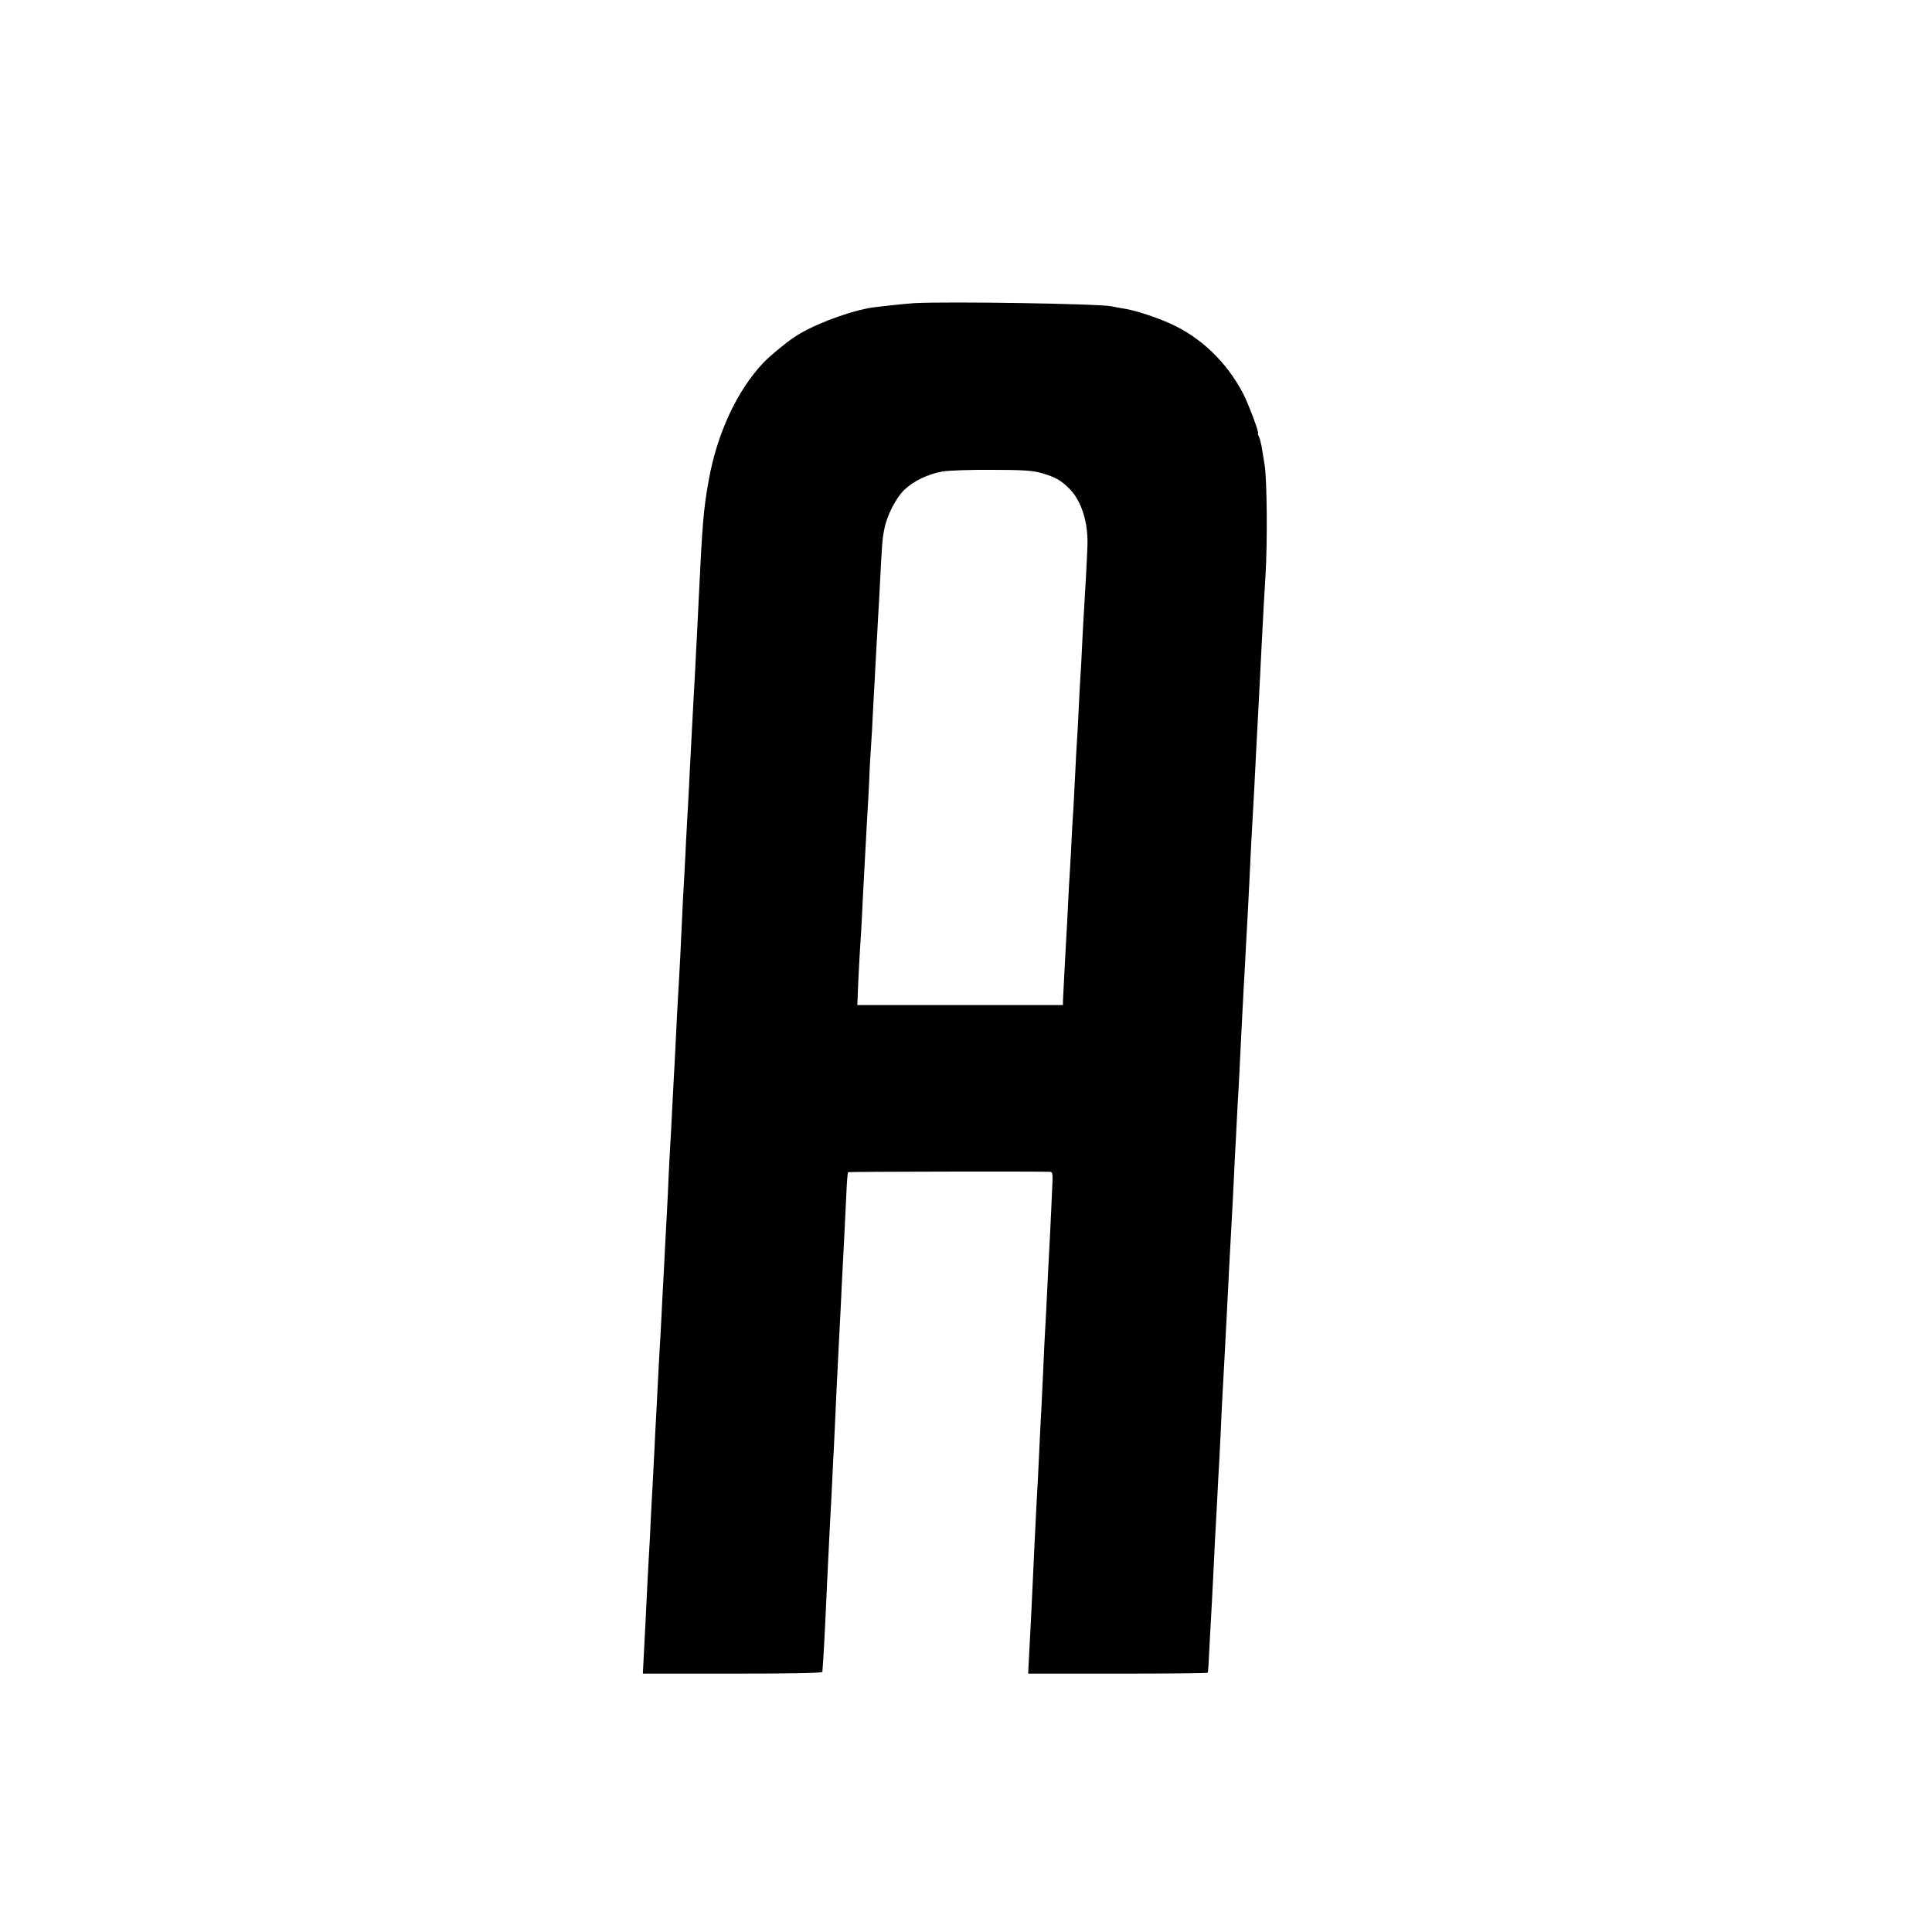 <?xml version="1.0" standalone="no"?>
<!DOCTYPE svg PUBLIC "-//W3C//DTD SVG 20010904//EN"
 "http://www.w3.org/TR/2001/REC-SVG-20010904/DTD/svg10.dtd">
<svg version="1.0" xmlns="http://www.w3.org/2000/svg"
 width="1088pt" height="1088pt" viewBox="0 0 1088 1088"
 preserveAspectRatio="xMidYMid meet">
<g transform="translate(0,1088) scale(0.1,-0.1)"
fill="#000000" stroke="none">
<path d="M5150 9173 c-49 -3 -229 -22 -257 -28 -138 -26 -334 -103 -425 -167
-54 -37 -141 -110 -171 -143 -148 -157 -259 -398 -306 -660 -29 -161 -36 -244
-56 -665 -3 -58 -7 -150 -10 -205 -3 -55 -8 -143 -10 -195 -3 -52 -7 -133 -10
-180 -5 -90 -12 -222 -20 -380 -2 -52 -7 -140 -10 -195 -3 -55 -8 -145 -11
-200 -2 -55 -7 -136 -9 -180 -5 -80 -12 -215 -20 -395 -2 -52 -7 -140 -10
-195 -11 -186 -14 -250 -20 -375 -3 -69 -8 -154 -10 -190 -2 -36 -6 -121 -10
-190 -3 -69 -8 -161 -11 -205 -2 -44 -7 -123 -9 -175 -2 -52 -6 -138 -9 -190
-3 -52 -8 -144 -11 -205 -3 -60 -7 -148 -10 -195 -3 -47 -7 -133 -10 -192 -3
-60 -7 -141 -10 -180 -2 -40 -7 -125 -10 -188 -3 -63 -8 -151 -10 -195 -3 -44
-7 -132 -10 -195 -3 -63 -8 -151 -10 -195 -3 -44 -7 -127 -10 -185 -2 -58 -7
-145 -10 -195 -5 -90 -11 -200 -20 -390 -3 -55 -7 -143 -10 -195 l-5 -95 505
0 c331 0 505 3 506 10 4 34 16 260 24 445 4 82 14 298 20 410 3 47 7 132 10
190 3 58 7 157 11 220 3 63 7 151 9 195 3 74 7 155 20 410 3 55 7 143 10 195
2 52 7 145 10 205 6 113 11 209 21 420 3 66 7 122 10 124 3 3 1070 5 1137 2
15 -1 17 -10 12 -98 -2 -54 -7 -152 -10 -218 -3 -66 -8 -154 -10 -195 -2 -41
-7 -131 -10 -200 -3 -69 -8 -154 -10 -190 -2 -36 -7 -130 -10 -210 -4 -80 -8
-174 -10 -210 -2 -36 -7 -123 -10 -195 -3 -71 -8 -166 -10 -210 -5 -80 -11
-209 -20 -385 -10 -225 -16 -341 -20 -425 -3 -49 -7 -135 -10 -190 l-5 -100
505 0 c278 0 506 2 506 5 3 8 6 58 13 205 4 77 9 167 11 200 2 33 6 121 10
195 3 74 8 164 10 200 2 36 6 119 10 185 3 66 8 158 11 205 2 47 6 128 9 180
2 52 6 138 9 190 3 52 8 142 11 200 3 58 8 152 11 210 3 58 7 137 9 175 3 64
10 200 20 380 2 39 7 124 10 190 3 66 8 158 10 205 3 47 7 132 10 190 3 58 7
139 10 180 2 41 7 131 10 200 3 69 8 159 10 200 2 41 7 127 10 190 4 63 8 147
10 185 9 163 16 286 20 375 8 171 15 314 20 390 4 71 11 193 20 380 2 46 7
132 10 190 7 125 12 234 20 390 11 209 14 274 22 395 11 187 8 531 -5 615 -7
41 -15 91 -18 110 -4 19 -10 43 -15 53 -5 9 -7 17 -5 17 9 0 -53 165 -84 225
-93 177 -238 316 -410 393 -81 36 -184 70 -248 82 -32 5 -68 12 -82 15 -76 15
-917 28 -1110 18z m715 -957 c82 -24 109 -40 160 -91 65 -67 103 -186 99 -315
-2 -64 -15 -306 -19 -360 -2 -25 -6 -106 -10 -180 -3 -74 -8 -160 -10 -190 -2
-30 -7 -113 -10 -185 -3 -71 -8 -155 -10 -185 -2 -30 -7 -113 -10 -185 -4 -71
-8 -159 -10 -195 -3 -36 -7 -112 -10 -170 -3 -58 -7 -141 -10 -185 -3 -44 -8
-134 -11 -200 -3 -66 -7 -142 -9 -170 -4 -68 -18 -334 -19 -362 l0 -23 -579 0
-579 0 6 148 c4 81 9 170 11 197 2 28 7 106 10 175 3 69 8 157 10 195 2 39 7
122 10 185 3 63 8 144 10 180 2 36 7 119 10 185 2 66 7 152 10 190 3 39 7 117
10 175 3 58 7 141 10 185 2 44 7 130 10 190 4 61 8 142 10 180 3 39 7 120 10
180 12 236 14 262 25 315 14 76 65 175 112 221 52 50 135 90 217 104 36 6 163
10 281 9 173 0 227 -4 275 -18z"/>
</g>
</svg>
